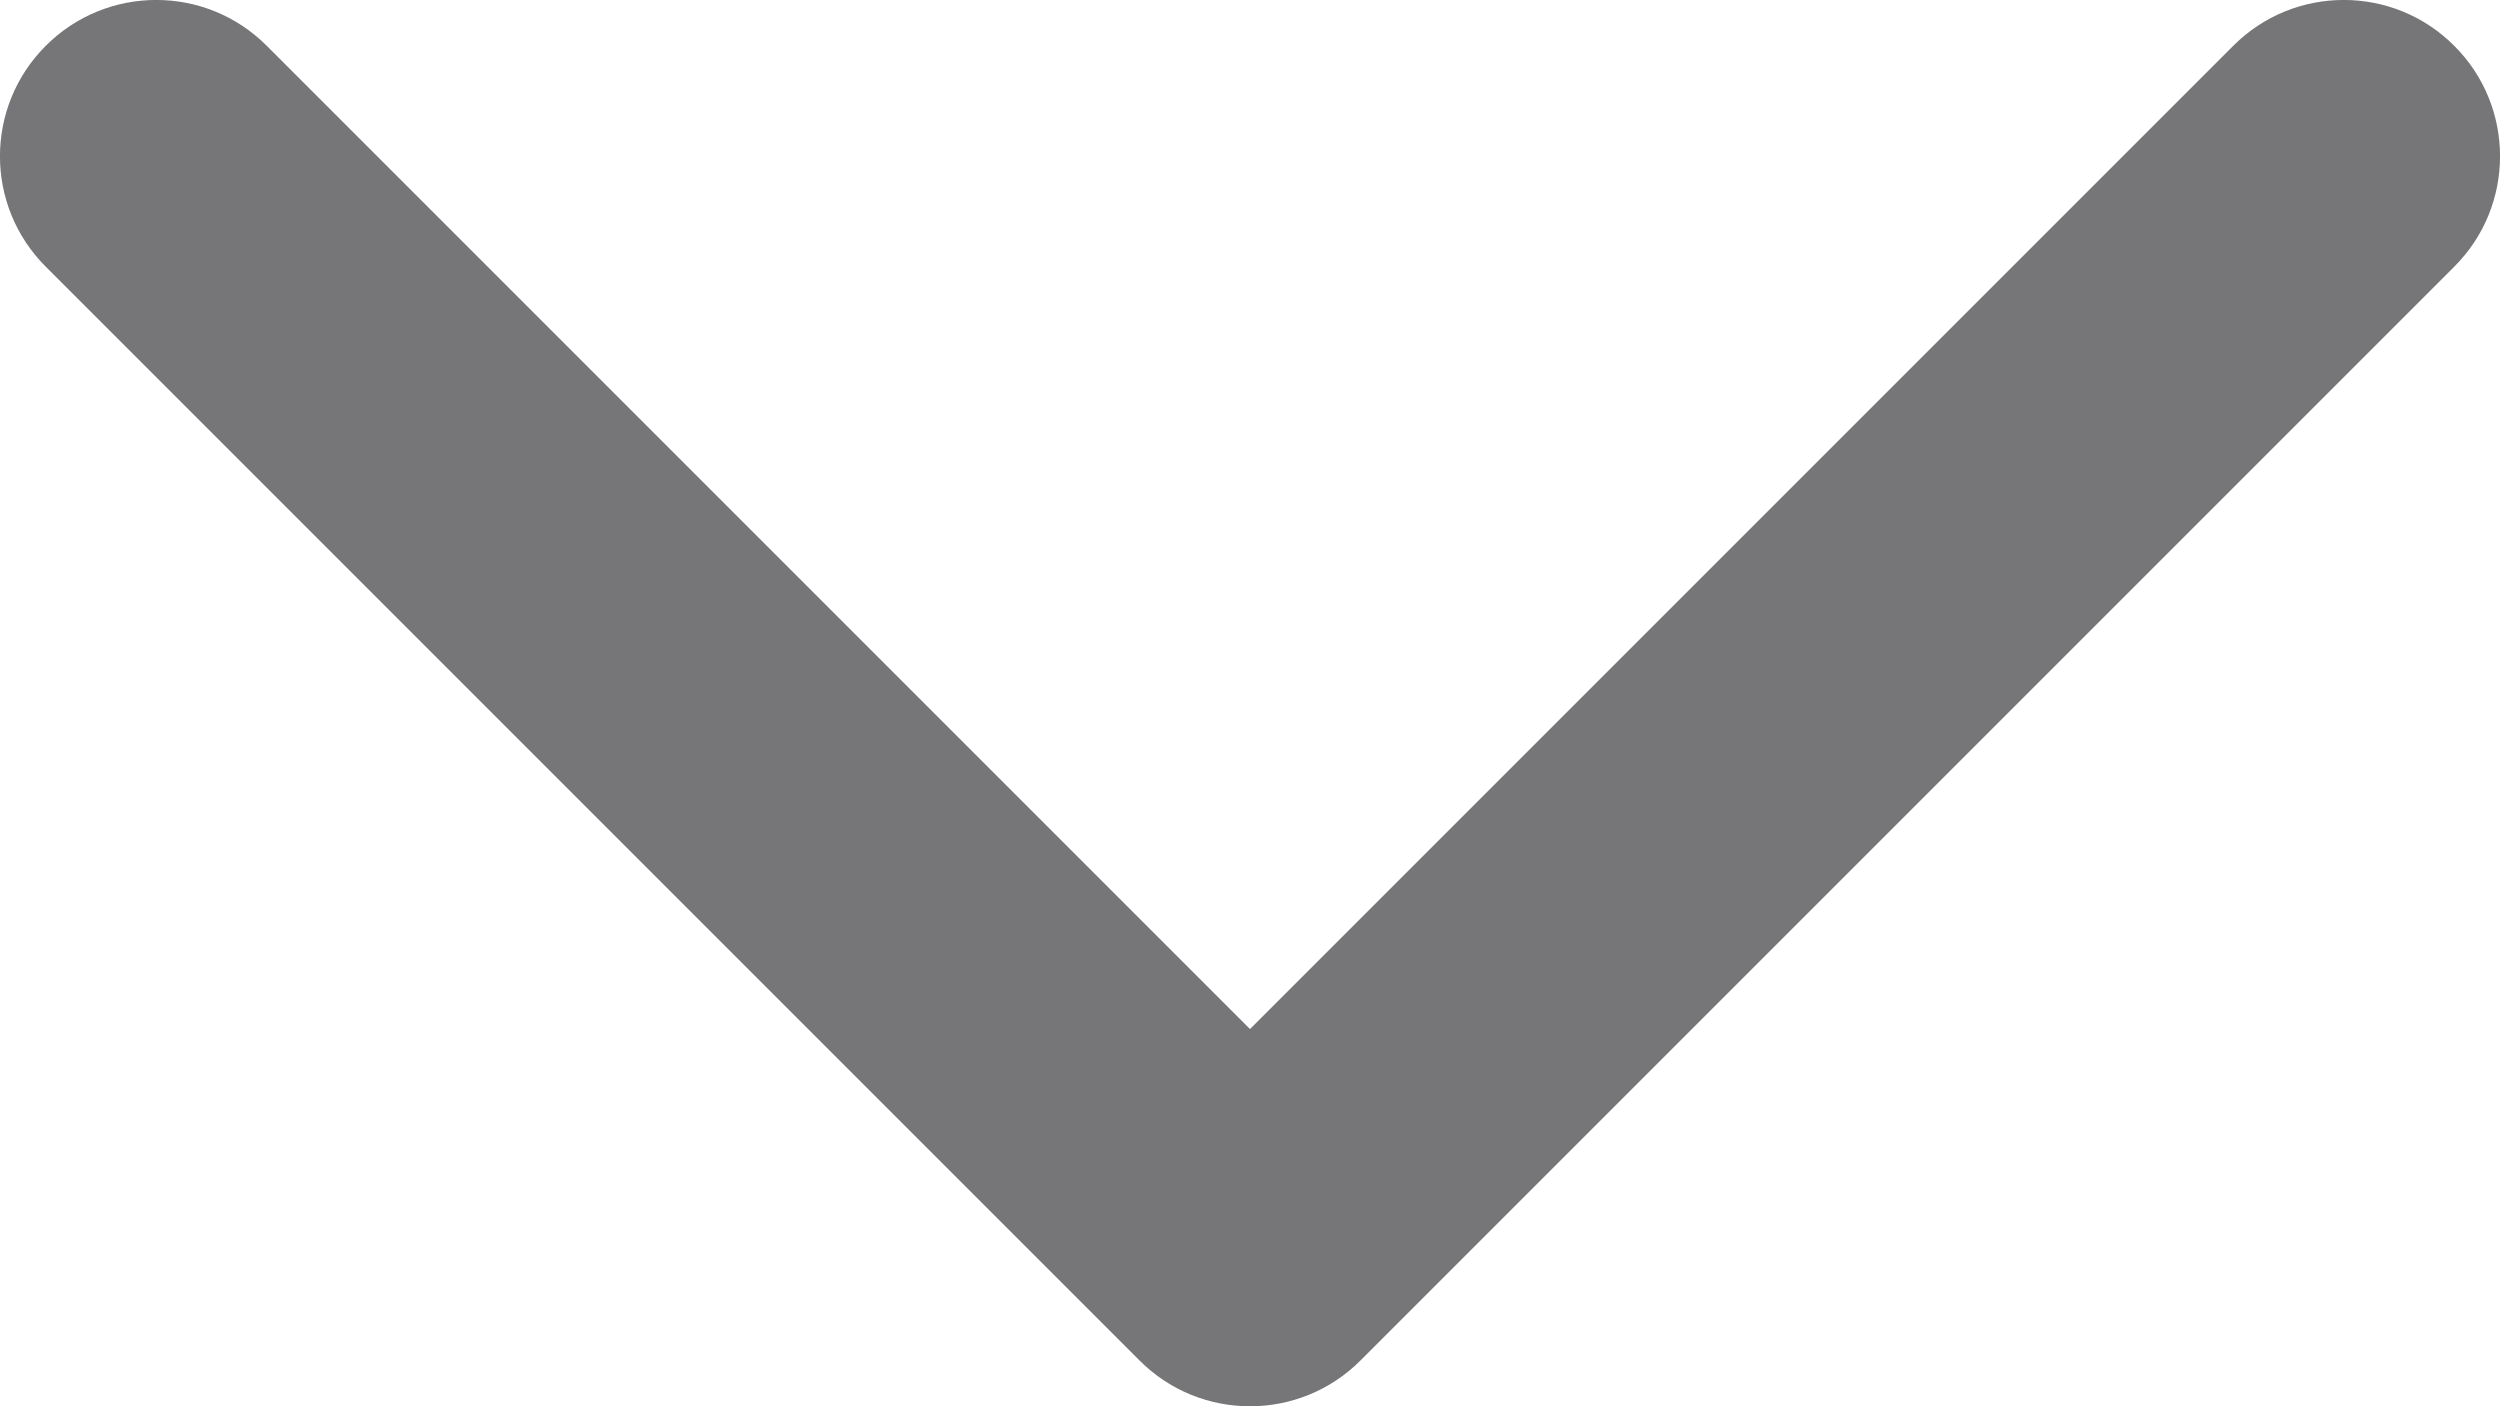 <svg width="16" height="9" viewBox="0 0 16 9" fill="none" xmlns="http://www.w3.org/2000/svg">
<path d="M14.293 0.293C14.683 -0.098 15.317 -0.098 15.707 0.293C16.098 0.683 16.098 1.317 15.707 1.707L14.293 0.293ZM8 8L8.707 8.707C8.317 9.098 7.683 9.098 7.293 8.707L8 8ZM0.293 1.707C-0.098 1.317 -0.098 0.683 0.293 0.293C0.683 -0.098 1.317 -0.098 1.707 0.293L0.293 1.707ZM15.707 1.707L8.707 8.707L7.293 7.293L14.293 0.293L15.707 1.707ZM7.293 8.707L0.293 1.707L1.707 0.293L8.707 7.293L7.293 8.707Z" fill="#1C1C1E" fill-opacity="0.6"/>
</svg>
